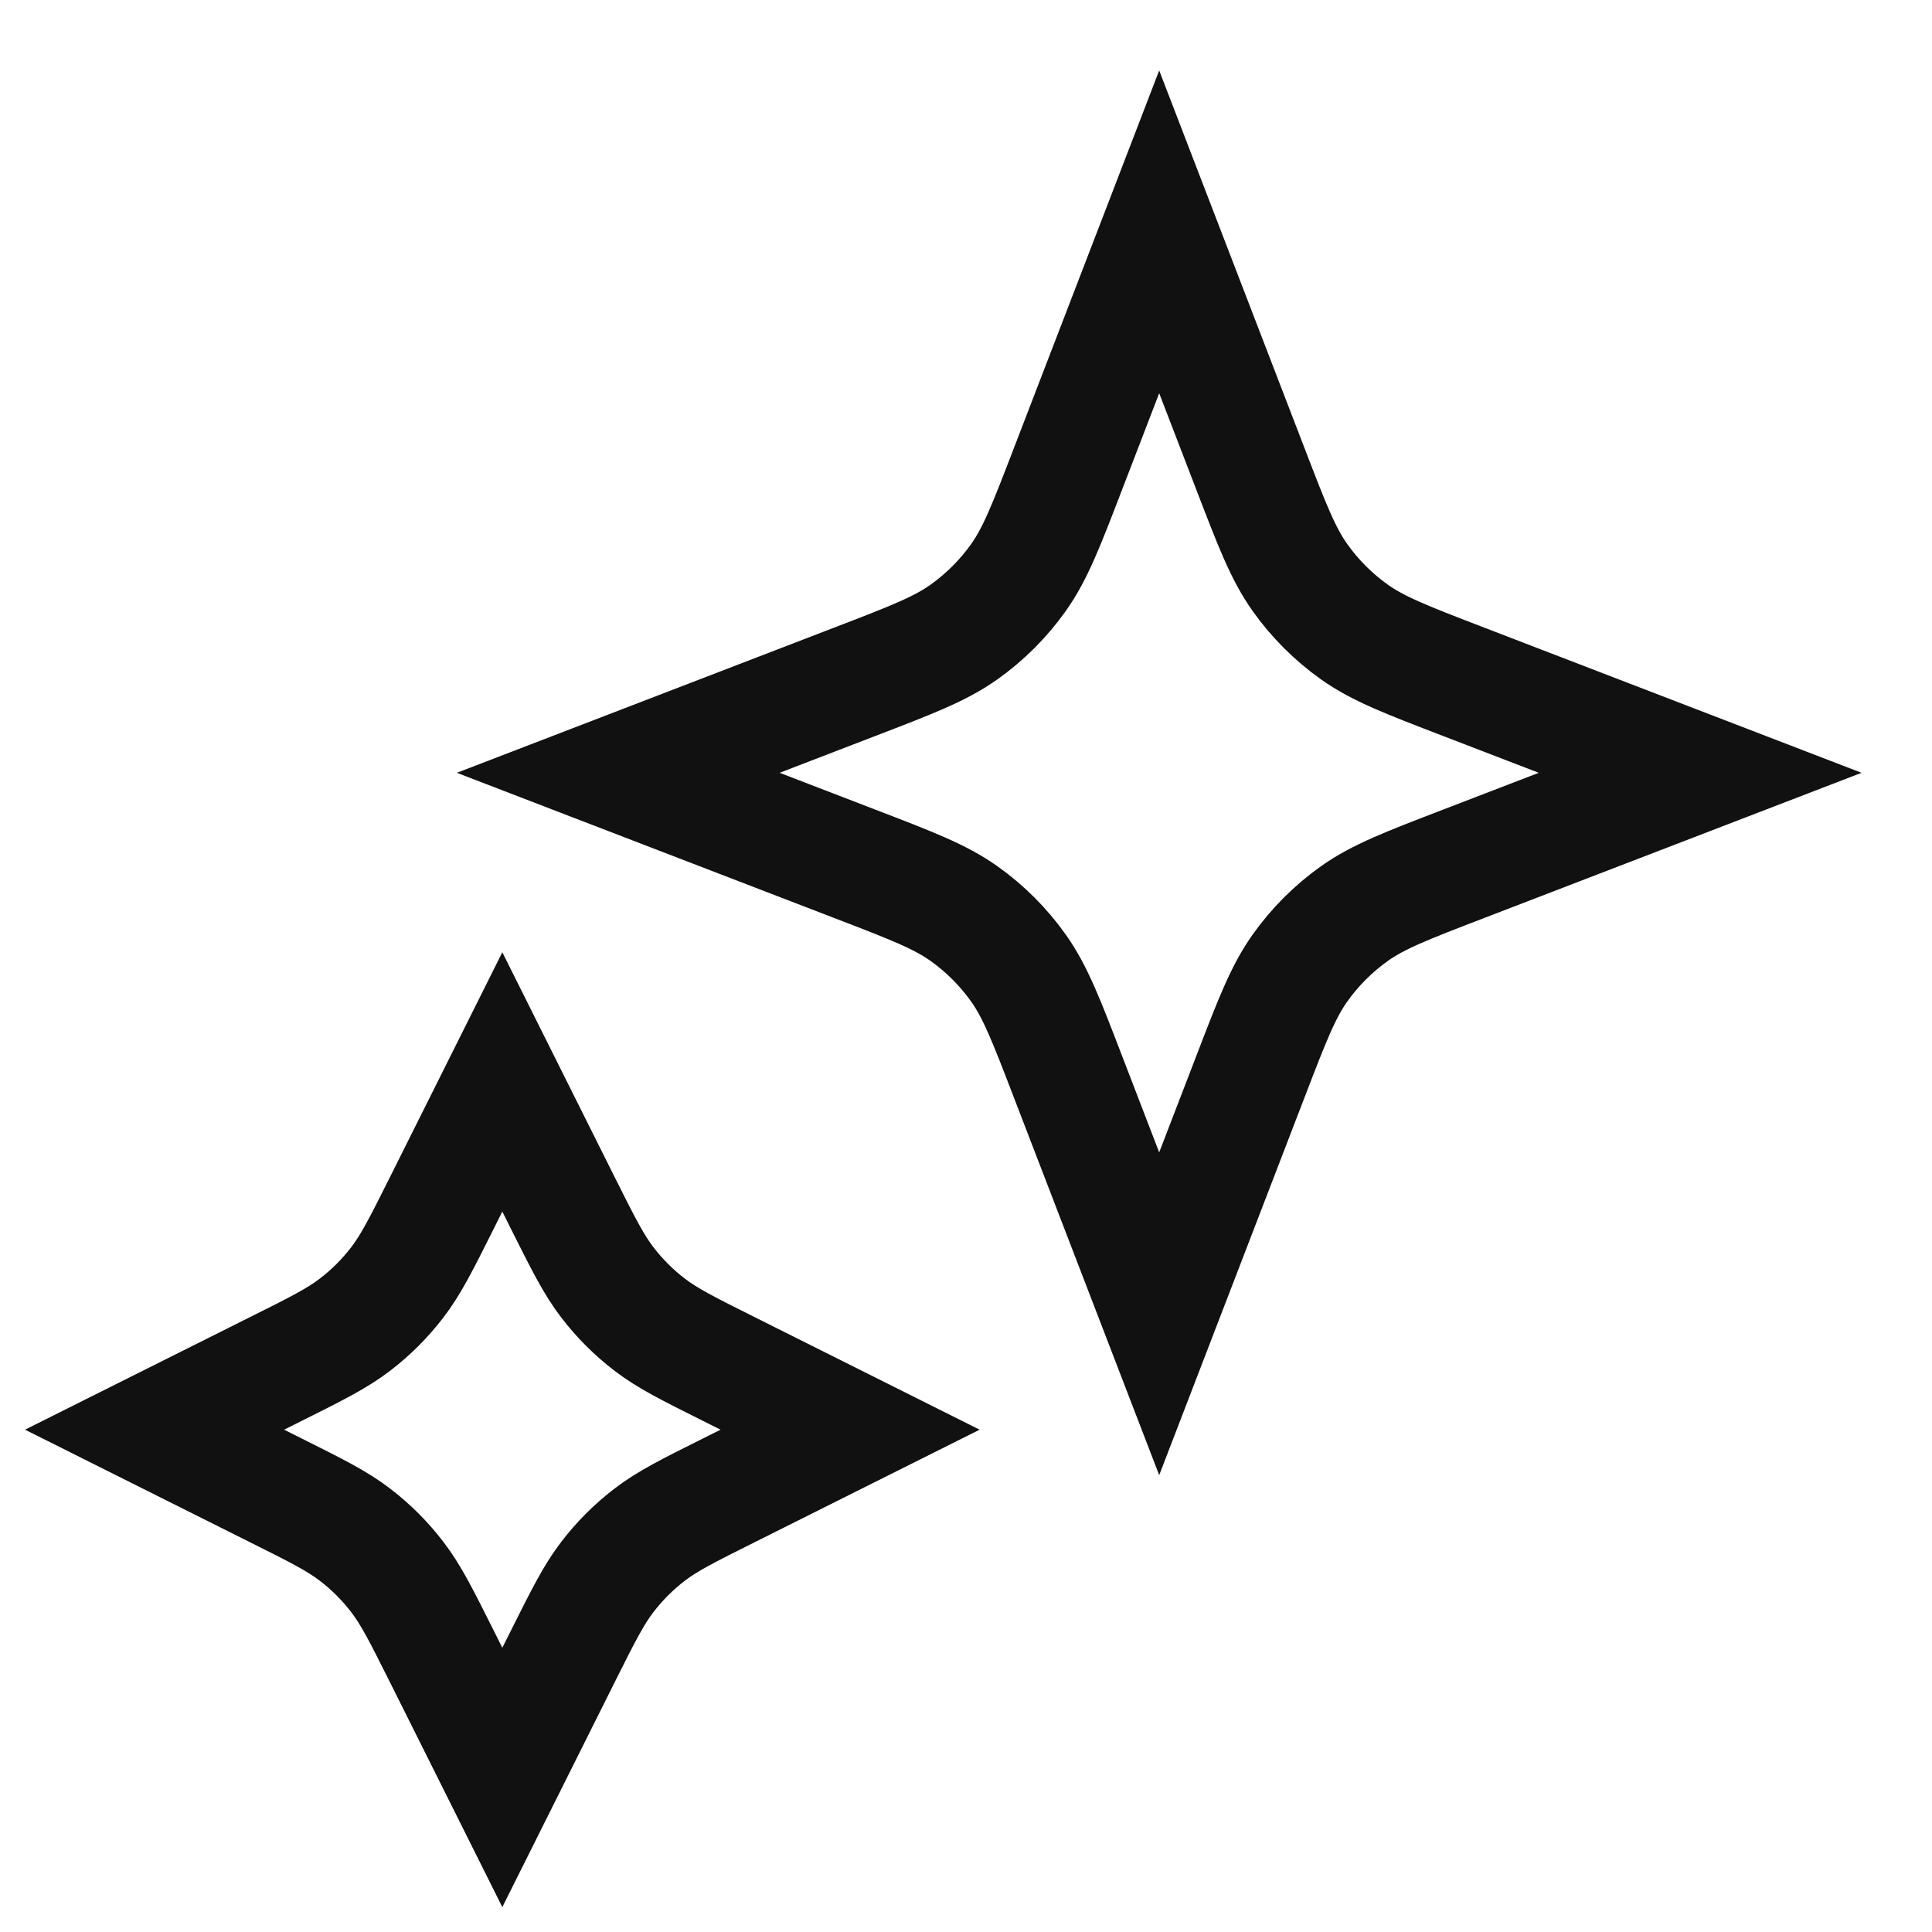 <?xml version="1.0" encoding="utf-8"?>
<svg xmlns="http://www.w3.org/2000/svg" fill="none" height="100%" overflow="visible" preserveAspectRatio="none" style="display: block;" viewBox="0 0 25 25" width="100%">
<g id="Icon">
<path d="M6.5 14L7.284 15.569C7.55 16.1 7.683 16.365 7.86 16.595C8.017 16.8 8.2 16.983 8.405 17.14C8.635 17.317 8.9 17.45 9.431 17.715L11 18.5L9.431 19.285C8.9 19.55 8.635 19.683 8.405 19.86C8.2 20.017 8.017 20.2 7.86 20.405C7.683 20.635 7.55 20.9 7.284 21.431L6.5 23L5.716 21.431C5.45 20.9 5.317 20.635 5.14 20.405C4.983 20.2 4.8 20.017 4.595 19.86C4.365 19.683 4.1 19.55 3.569 19.285L2 18.5L3.569 17.715C4.1 17.45 4.365 17.317 4.595 17.14C4.8 16.983 4.983 16.8 5.14 16.595C5.317 16.365 5.45 16.1 5.716 15.569L6.5 14Z" stroke="#111111" stroke-linecap="round" stroke-width="1.5"/>
<path d="M15 3L16.179 6.064C16.461 6.798 16.602 7.164 16.821 7.473C17.015 7.746 17.254 7.985 17.527 8.179C17.836 8.398 18.202 8.539 18.936 8.821L22 10L18.936 11.179C18.202 11.461 17.836 11.602 17.527 11.821C17.254 12.015 17.015 12.254 16.821 12.527C16.602 12.836 16.461 13.202 16.179 13.936L15 17L13.821 13.936C13.539 13.202 13.398 12.836 13.179 12.527C12.985 12.254 12.746 12.015 12.473 11.821C12.164 11.602 11.798 11.461 11.064 11.179L8 10L11.064 8.821C11.798 8.539 12.164 8.398 12.473 8.179C12.746 7.985 12.985 7.746 13.179 7.473C13.398 7.164 13.539 6.798 13.821 6.064L15 3Z" stroke="#111111" stroke-linecap="round" stroke-width="1.5"/>
</g>
</svg>